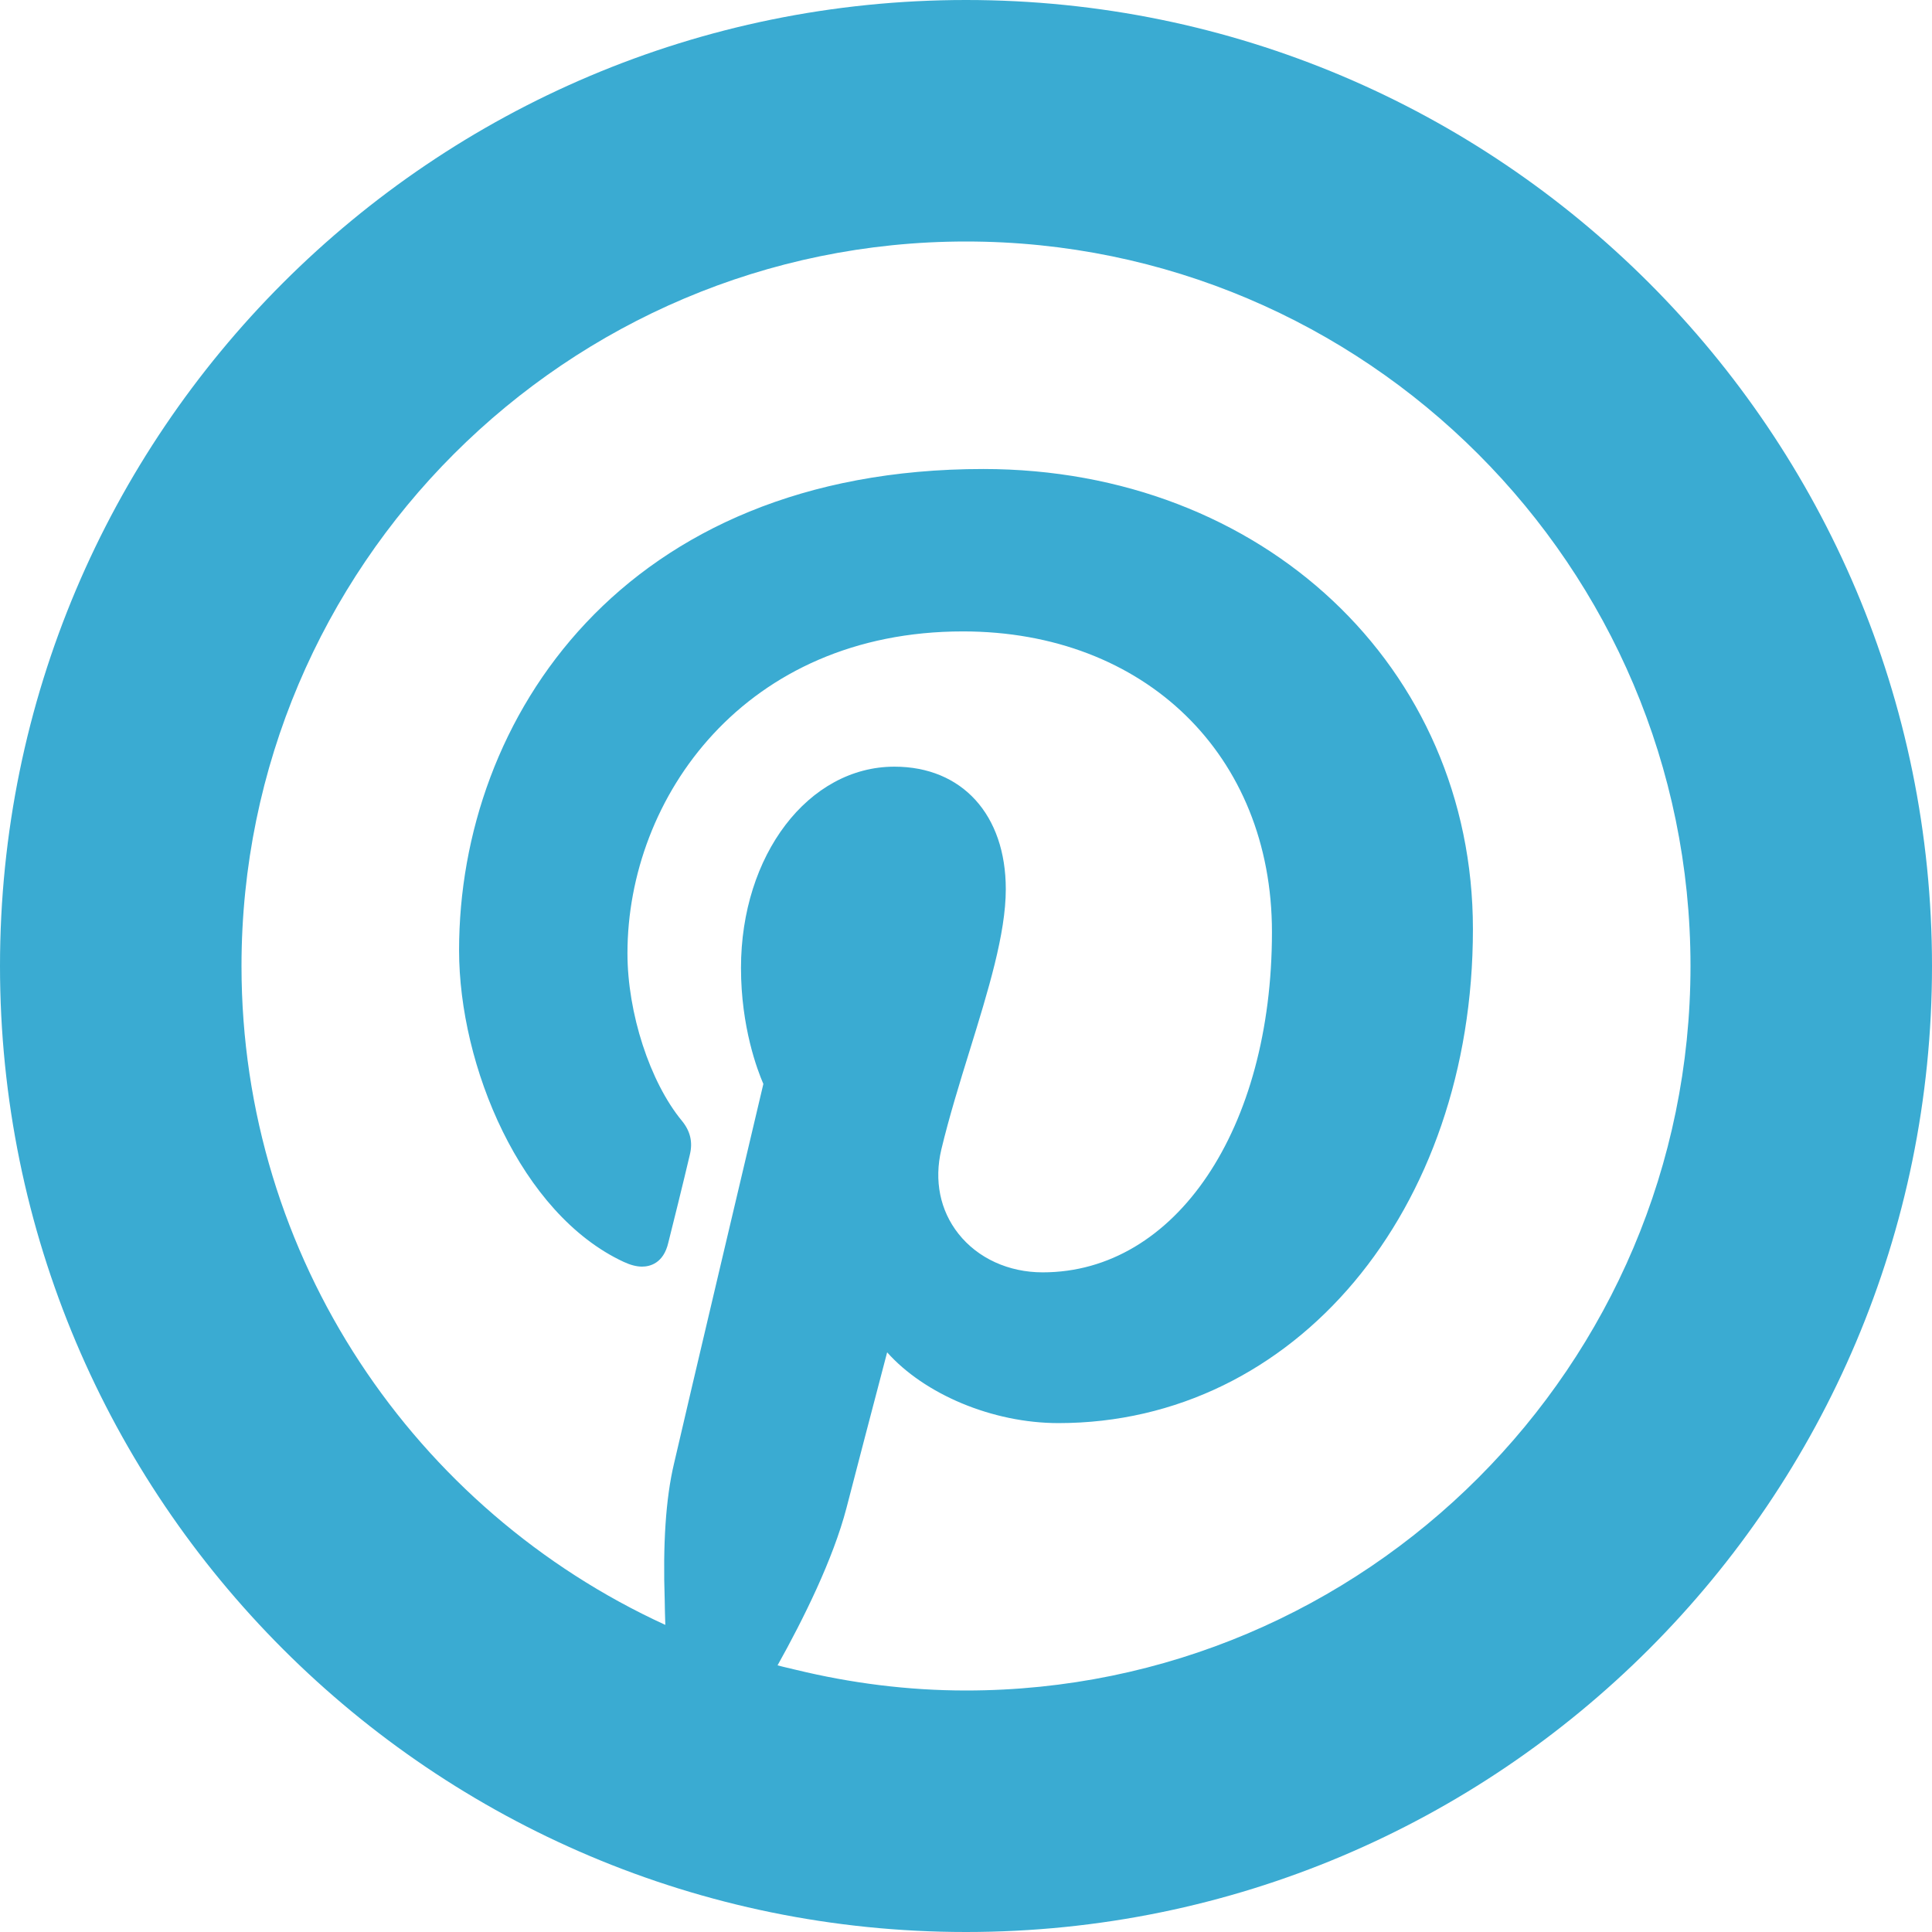 <!--?xml version="1.0" encoding="utf-8"?-->
<!-- Generator: Adobe Illustrator 18.1.1, SVG Export Plug-In . SVG Version: 6.00 Build 0)  -->

<svg version="1.1" id="_x31_0" xmlns="http://www.w3.org/2000/svg" xmlns:xlink="http://www.w3.org/1999/xlink" x="0px" y="0px" viewBox="0 0 512 512" style="width: 32px; height: 32px; opacity: 1;" xml:space="preserve">
<style type="text/css">
	.st0{fill:#374149;}
</style>
<g>
	<path class="st0" d="M256,0C114.617,0,0,114.617,0,256c0,141.386,114.617,256,256,256c141.386,0,256-114.614,256-256
		C512,114.617,397.386,0,256,0z M206.062,441.328c6.855-12.266,14.707-28.086,18.266-41.711c1.774-6.934,7.668-29.394,10.774-41.234
		c9.844,11.05,27.836,18.754,45.41,18.754c62.613,0,109.828-56.282,109.828-130.918c0-69.507-55.786-121.926-129.766-121.926
		c-95.446,0-138.914,66.114-138.914,127.535c0,30.629,16.313,69.89,43.618,82.582c1.824,0.847,3.418,1.258,4.867,1.258
		c2.054,0,5.695-0.84,6.969-6.363c0.726-2.817,4.191-16.824,5.695-23.27c0.828-3.336,0.144-6.274-2.086-8.992
		c-8.5-10.301-14.438-28.57-14.438-44.422c0-41.347,31.157-85.289,88.891-85.289c48.222,0,81.906,32.766,81.906,79.676
		c0,52.254-25.547,90.179-60.746,90.179c-9.054,0-17.195-3.73-22.34-10.234c-4.871-6.16-6.484-14.09-4.535-22.316
		c2.062-8.606,4.824-17.547,7.5-26.191c4.93-15.942,9.586-31,9.586-42.809c0-19.722-11.582-32.461-29.508-32.461
		c-22.805,0-40.668,23.426-40.668,53.332c0,15.664,4.34,27.086,5.93,30.746c-2.465,10.442-20.274,85.794-23.684,100.637
		c-2.202,9.246-2.957,21.481-2.461,36.114c0.051,2.195,0.059,4.293,0.161,6.61C110.121,400.282,64,333.45,64,256
		c0-105.867,86.133-192,192-192c105.871,0,192,86.133,192,192c0,105.871-86.129,192-192,192c-15.516,0-30.562-1.969-45.019-5.469
		C209.344,442.121,207.691,441.789,206.062,441.328z" style="fill: rgb(58, 171, 210);"></path>
</g>
</svg>
